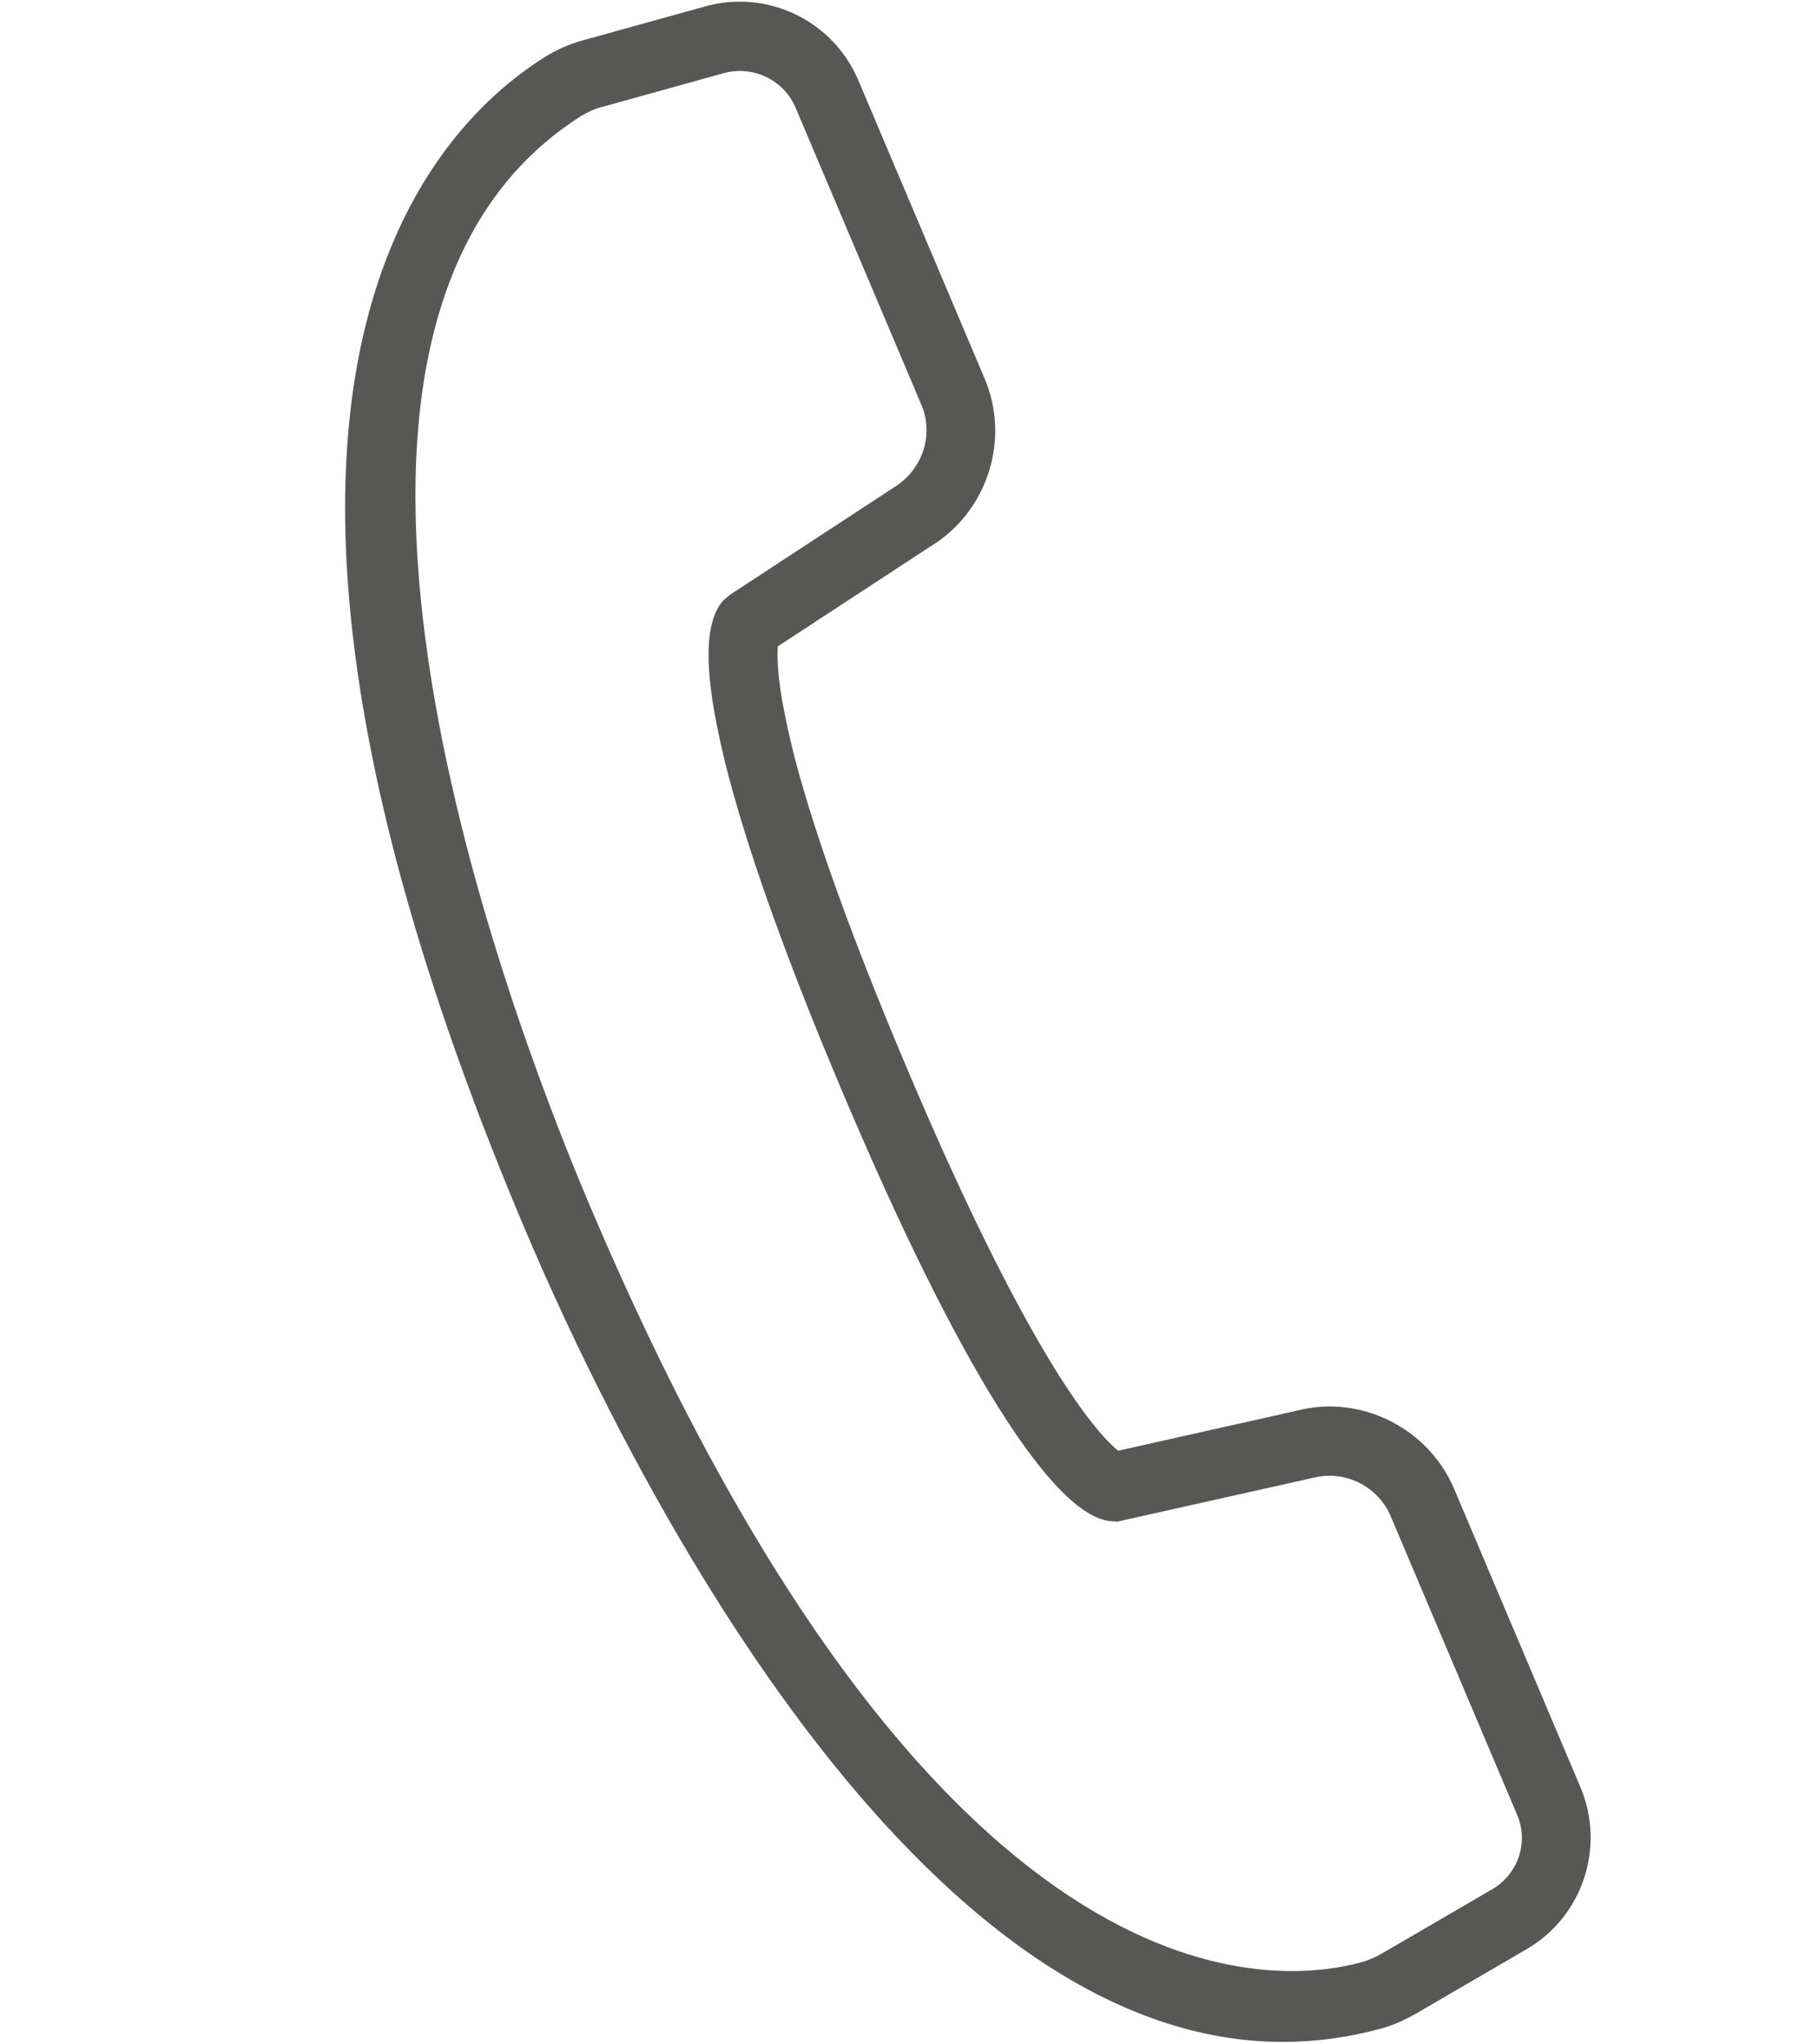 <?xml version="1.0" encoding="utf-8"?>
<!-- Generator: Adobe Illustrator 23.0.4, SVG Export Plug-In . SVG Version: 6.00 Build 0)  -->
<svg version="1.1" id="Vrstva_1" xmlns="http://www.w3.org/2000/svg" xmlns:xlink="http://www.w3.org/1999/xlink" x="0px" y="0px"
	 viewBox="0 0 51.77 58.19" style="enable-background:new 0 0 51.77 58.19;" xml:space="preserve">
<style type="text/css">
	.st0{fill:#575756;}
</style>
<g id="_x39_">
	<path class="st0" d="M36.53,58.13c-10.9,0-19.18-17.45-21.6-23.18c-9.94-23.51-2.9-31.14,0.59-33.33c0.32-0.2,0.7-0.37,1.11-0.48
		l3.46-0.96c1.77-0.49,3.63,0.41,4.35,2.1l3.6,8.5c0.74,1.75,0.07,3.8-1.55,4.78l-4.34,2.84c-0.02,0.22-0.02,0.69,0.12,1.53
		c0.09,0.5,0.21,1.06,0.37,1.68c0.59,2.23,1.65,5.17,3.16,8.74c3.62,8.56,5.52,10.53,6.04,10.95l5.09-1.14
		c1.8-0.47,3.74,0.48,4.48,2.23l3.6,8.5c0.71,1.69,0.06,3.66-1.52,4.59l-3.16,1.84c-0.33,0.19-0.67,0.34-1,0.43
		C38.38,58.01,37.44,58.13,36.53,58.13z M21.07,2.02c-0.15,0-0.3,0.02-0.45,0.06l-3.46,0.96c-0.23,0.06-0.43,0.15-0.59,0.25
		c-9.45,5.94-2.26,25.15,0.17,30.9c9.76,23.08,19.36,22.42,22.07,21.66c0.16-0.05,0.34-0.12,0.53-0.23l3.16-1.84
		c0.73-0.43,1.04-1.34,0.7-2.12l-3.6-8.5c-0.36-0.85-1.31-1.32-2.2-1.09l-5.59,1.25l-0.13-0.01c-1.65-0.07-4.38-4.4-7.68-12.2
		c-1.55-3.66-2.64-6.69-3.25-9.01c-0.18-0.67-0.31-1.29-0.41-1.84v0c-0.29-1.66-0.19-2.7,0.28-3.19l0.17-0.14l4.66-3.05
		c0.82-0.5,1.15-1.5,0.79-2.35l-3.6-8.5C22.36,2.41,21.74,2.02,21.07,2.02z M31.99,41.4L31.99,41.4L31.99,41.4z"/>
</g>
</svg>
